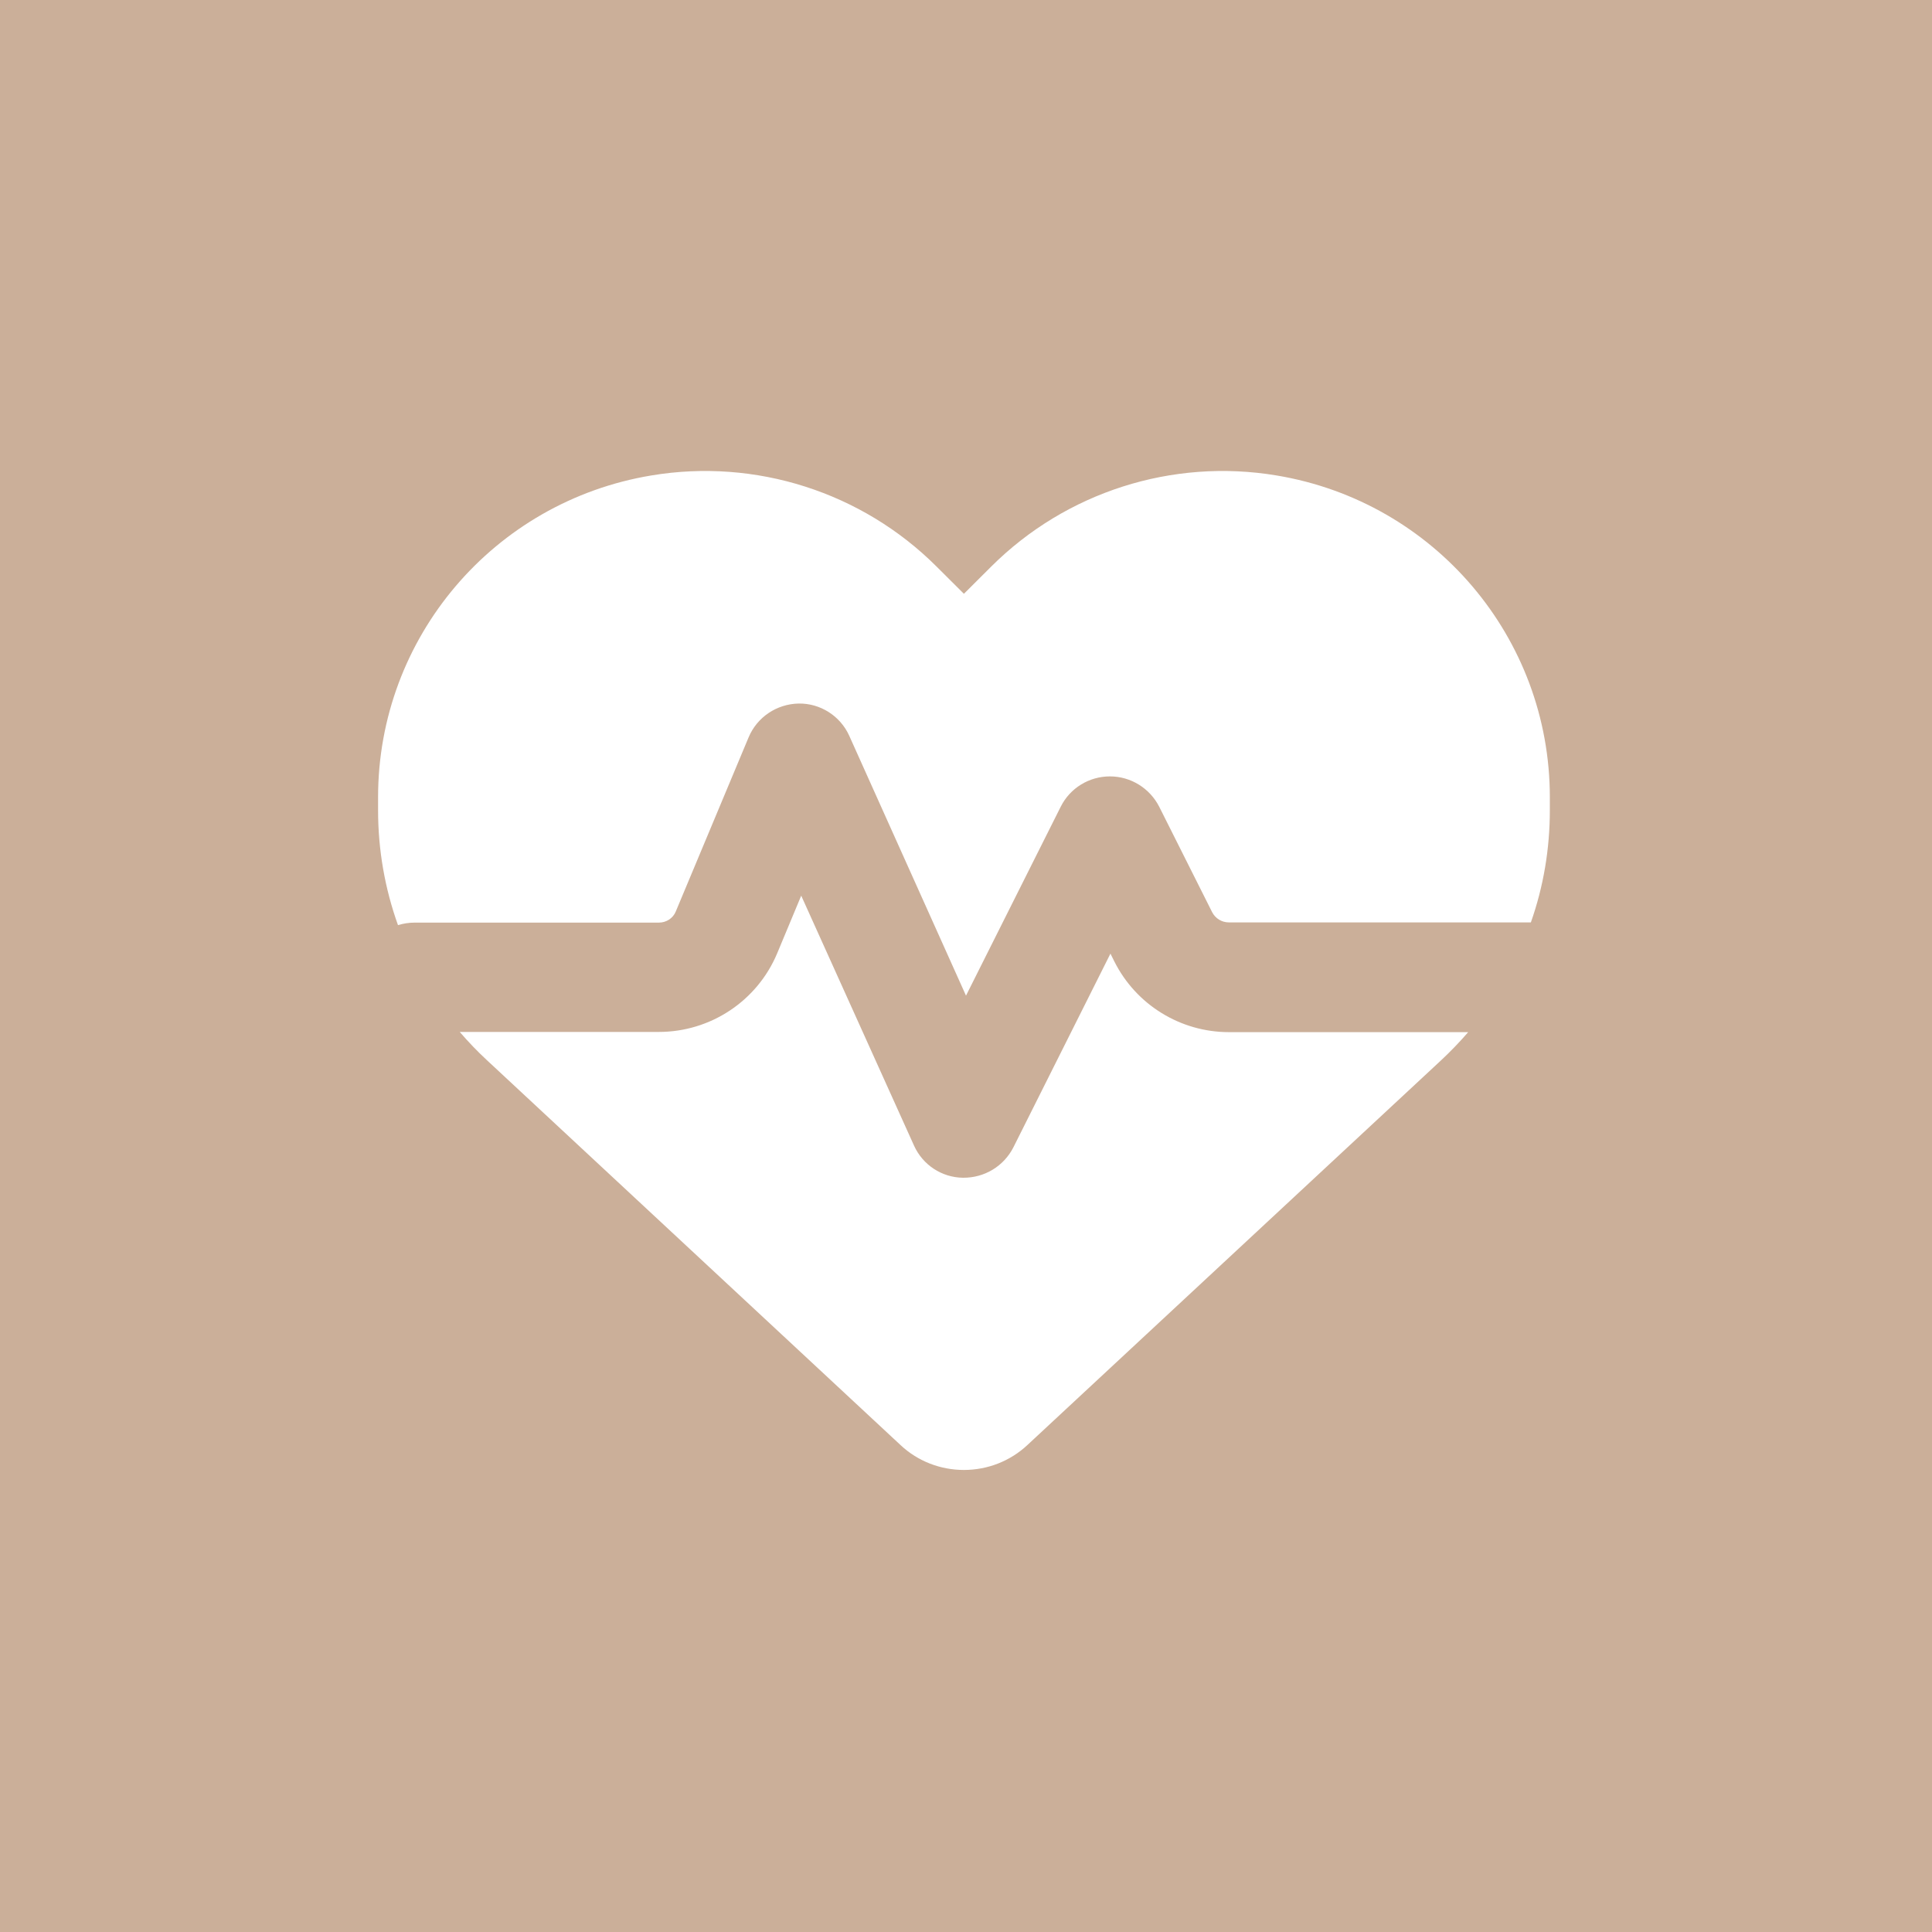 <svg version="1.0" preserveAspectRatio="xMidYMid meet" height="96" viewBox="0 0 72 72" zoomAndPan="magnify" width="96" xmlns:xlink="http://www.w3.org/1999/xlink" xmlns="http://www.w3.org/2000/svg"><rect fill-opacity="1" height="86.4" y="-7.2" fill="#ffffff" width="86.4" x="-7.2"></rect><rect fill-opacity="1" height="86.4" y="-7.2" fill="#cbaf99" width="86.4" x="-7.2"></rect><path fill-rule="nonzero" fill-opacity="1" d="M 33.562 53.855 L 18.148 39.512 C 17.789 39.18 17.449 38.824 17.133 38.457 L 24.555 38.457 C 26.48 38.457 28.223 37.301 28.965 35.523 L 29.859 33.379 L 34.062 42.691 C 34.387 43.414 35.098 43.883 35.891 43.891 C 36.684 43.898 37.406 43.465 37.766 42.758 L 41.383 35.539 L 41.527 35.828 C 42.336 37.445 43.992 38.465 45.801 38.465 L 54.715 38.465 C 54.398 38.832 54.055 39.188 53.699 39.52 L 38.285 53.855 C 37.645 54.453 36.801 54.781 35.922 54.781 C 35.043 54.781 34.199 54.453 33.562 53.855 Z M 57.051 34.375 L 45.793 34.375 C 45.535 34.375 45.297 34.23 45.176 34 L 43.199 30.062 C 42.848 29.375 42.141 28.934 41.363 28.934 C 40.59 28.934 39.879 29.367 39.531 30.062 L 36 37.105 L 31.648 27.418 C 31.316 26.68 30.566 26.203 29.758 26.219 C 28.945 26.238 28.215 26.723 27.898 27.48 L 25.184 33.969 C 25.082 34.223 24.828 34.383 24.555 34.383 L 15.453 34.383 C 15.23 34.383 15.027 34.418 14.832 34.477 C 14.344 33.117 14.09 31.672 14.09 30.199 L 14.09 29.707 C 14.09 23.762 18.395 18.695 24.273 17.719 C 28.16 17.07 32.121 18.34 34.898 21.109 L 35.922 22.129 L 36.945 21.109 C 39.727 18.34 43.684 17.07 47.574 17.719 C 53.449 18.695 57.758 23.762 57.758 29.707 L 57.758 30.199 C 57.758 31.637 57.52 33.047 57.051 34.375 Z M 57.051 34.375" fill="#ffffff"></path></svg>